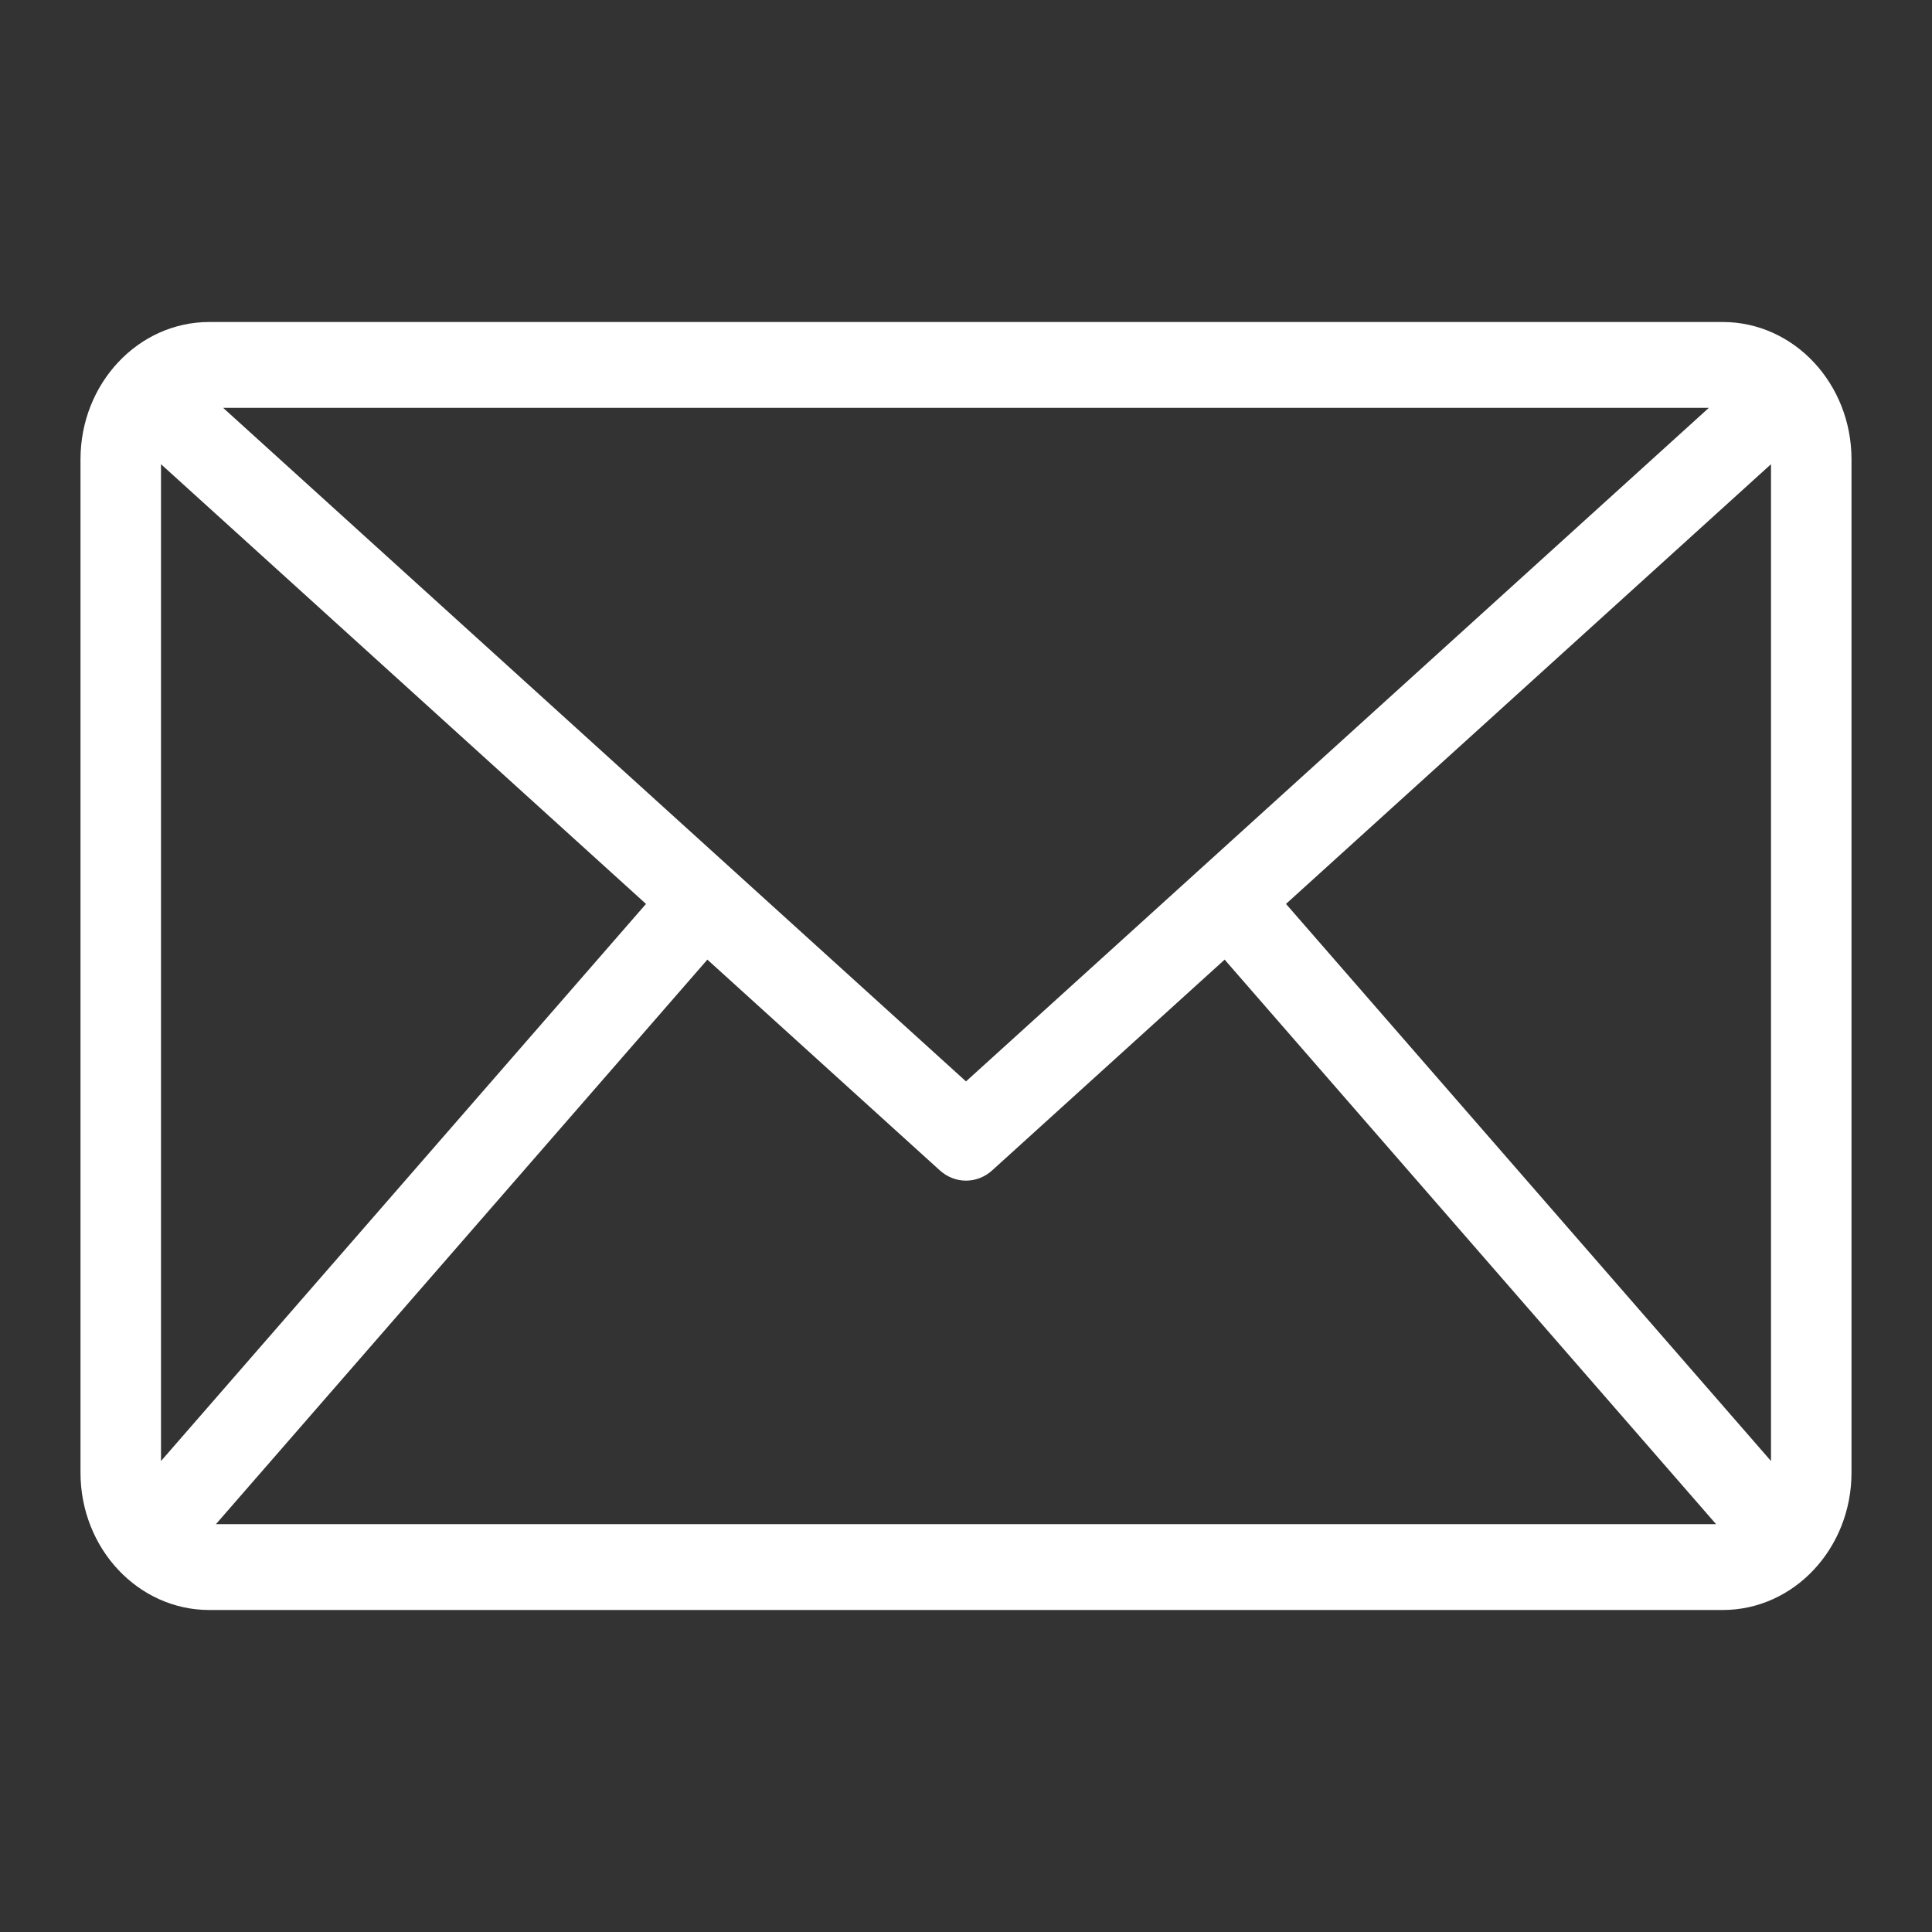 <svg width="30" height="30" viewBox="0 0 30 30" fill="none" xmlns="http://www.w3.org/2000/svg">
<rect x="0" y="0" width="30" height="30" fill="#333333" stroke="none"/>
<path d="M26.75 5H3.25C2.145 5 1.25 5.955 1.25 7.133V22.867C1.25 24.045 2.145 25 3.25 25H26.75C27.855 25 28.75 24.045 28.75 22.867V7.133C28.75 5.955 27.855 5 26.75 5V5ZM15 16.792L3.465 6.333H26.535L15 16.792ZM2.5 7.208L10.031 14.036L2.5 22.687V7.208ZM10.984 14.901L14.595 18.175C14.712 18.28 14.856 18.333 15 18.333C15.144 18.333 15.288 18.28 15.405 18.175L19.016 14.901L26.647 23.667H3.353L10.984 14.901ZM19.969 14.036L27.5 7.208V22.687L19.969 14.036Z" fill="white"/>
</svg>
